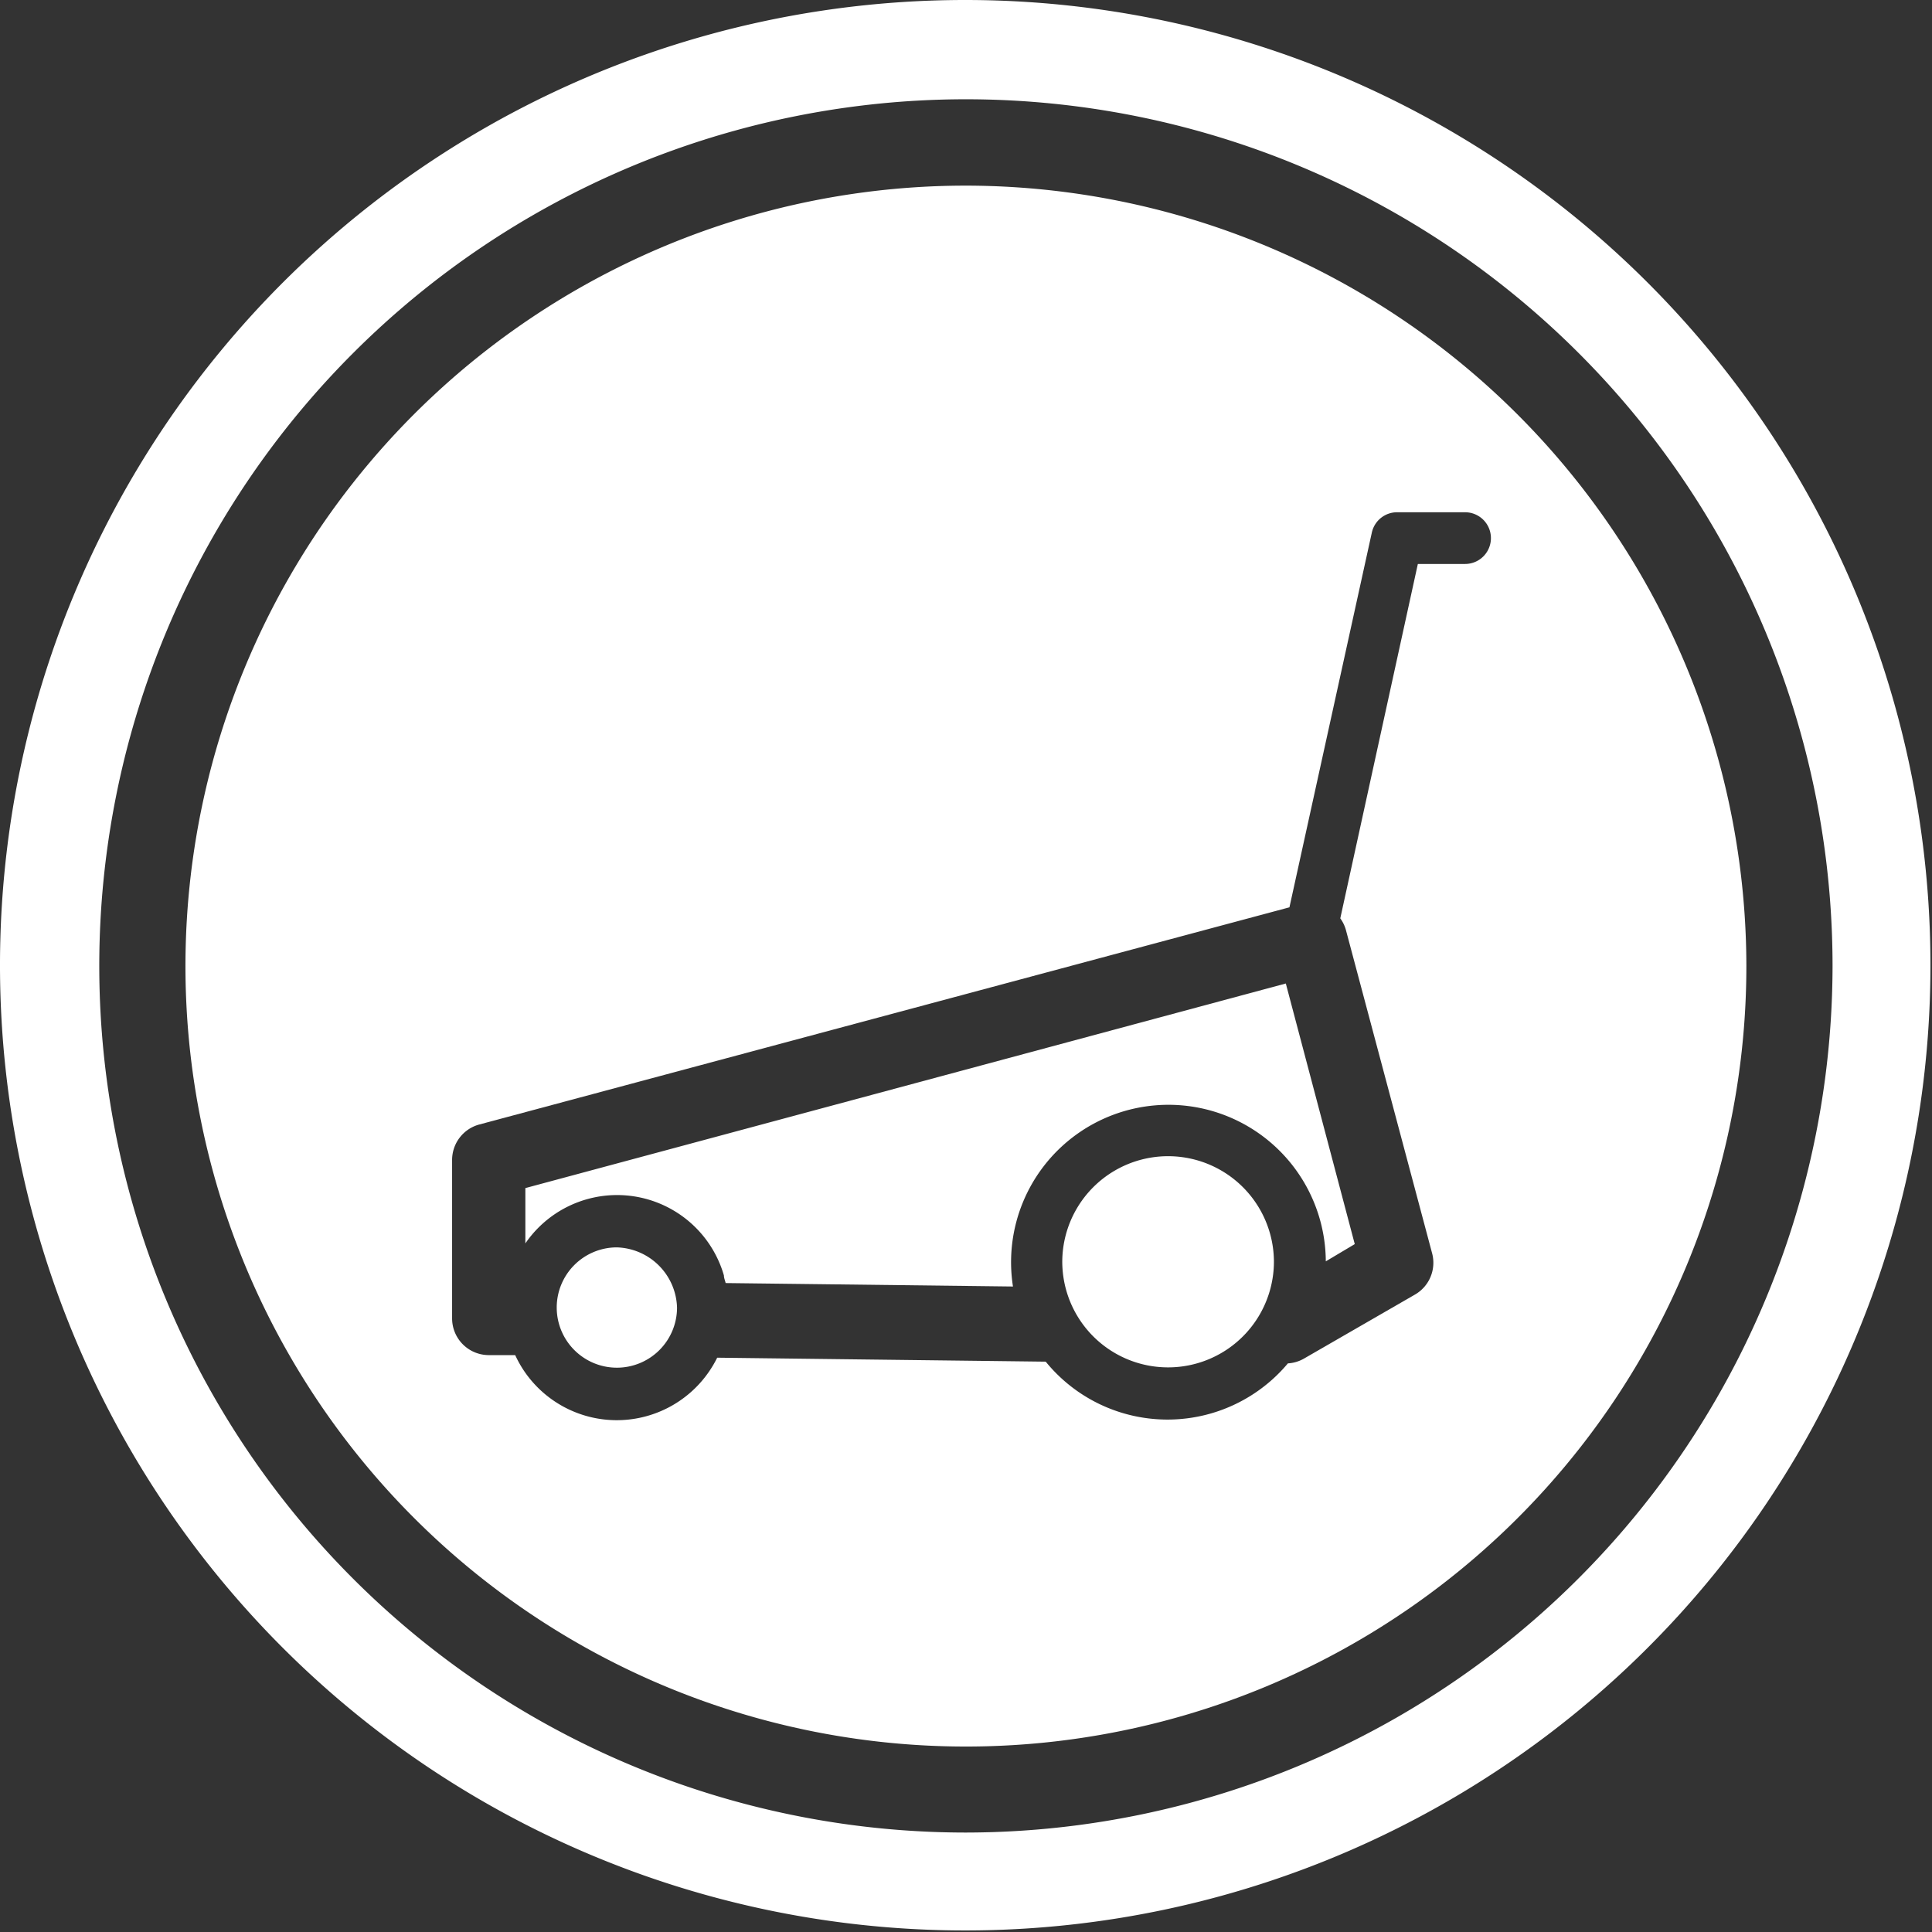<svg xmlns="http://www.w3.org/2000/svg" viewBox="0 0 112.09 112.09"><rect x="0" y="0" width="112.09" height="112.09" fill="#333333" stroke="none"/><defs><style>.cls-1{fill:#fff;}</style></defs><title>Asset 12</title><g id="Layer_2" data-name="Layer 2"><g id="Icon"><path class="cls-1" d="M30.48,68.93v3.21A6.45,6.45,0,0,1,42,74c0,.15.07.3.1.44l16.67.2a9.13,9.13,0,1,1,18.15-1.46l1.68-1-4-15.12Z"/><path class="cls-1" d="M35.78,72.37a3.49,3.49,0,1,0,3.5,3.5,3.6,3.6,0,0,0-3.5-3.5Z"/><path class="cls-1" d="M56,10.77A45.28,45.28,0,1,0,101.32,56,45.33,45.33,0,0,0,56,10.77ZM85,32.72H82.26l-4.5,20.56a2.11,2.11,0,0,1,.33.69l5,18.75a2.13,2.13,0,0,1-1,2.39l-6.45,3.72a2.12,2.12,0,0,1-.92.27A9.11,9.11,0,0,1,60.67,79l-19.06-.23a6.59,6.59,0,0,1-.49.83,6.49,6.49,0,0,1-10.76-.13,6.58,6.58,0,0,1-.47-.85l-1.56,0a2.13,2.13,0,0,1-2.1-2.13V67.3a2.13,2.13,0,0,1,1.58-2.06l47-12.6L79.59,30.9a1.5,1.5,0,0,1,1.47-1.18H85a1.5,1.5,0,0,1,0,3Z"/><path class="cls-1" d="M56,0a56,56,0,1,0,56,56A56,56,0,0,0,56,0Zm0,106.32A50.28,50.28,0,1,1,106.32,56,50.33,50.33,0,0,1,56,106.32Z"/><path class="cls-1" d="M73.91,73.22a6.14,6.14,0,0,0-12.28,0,6.24,6.24,0,0,0,.12,1.18,6.14,6.14,0,0,0,12.16-1.18Z"/></g></g></svg>